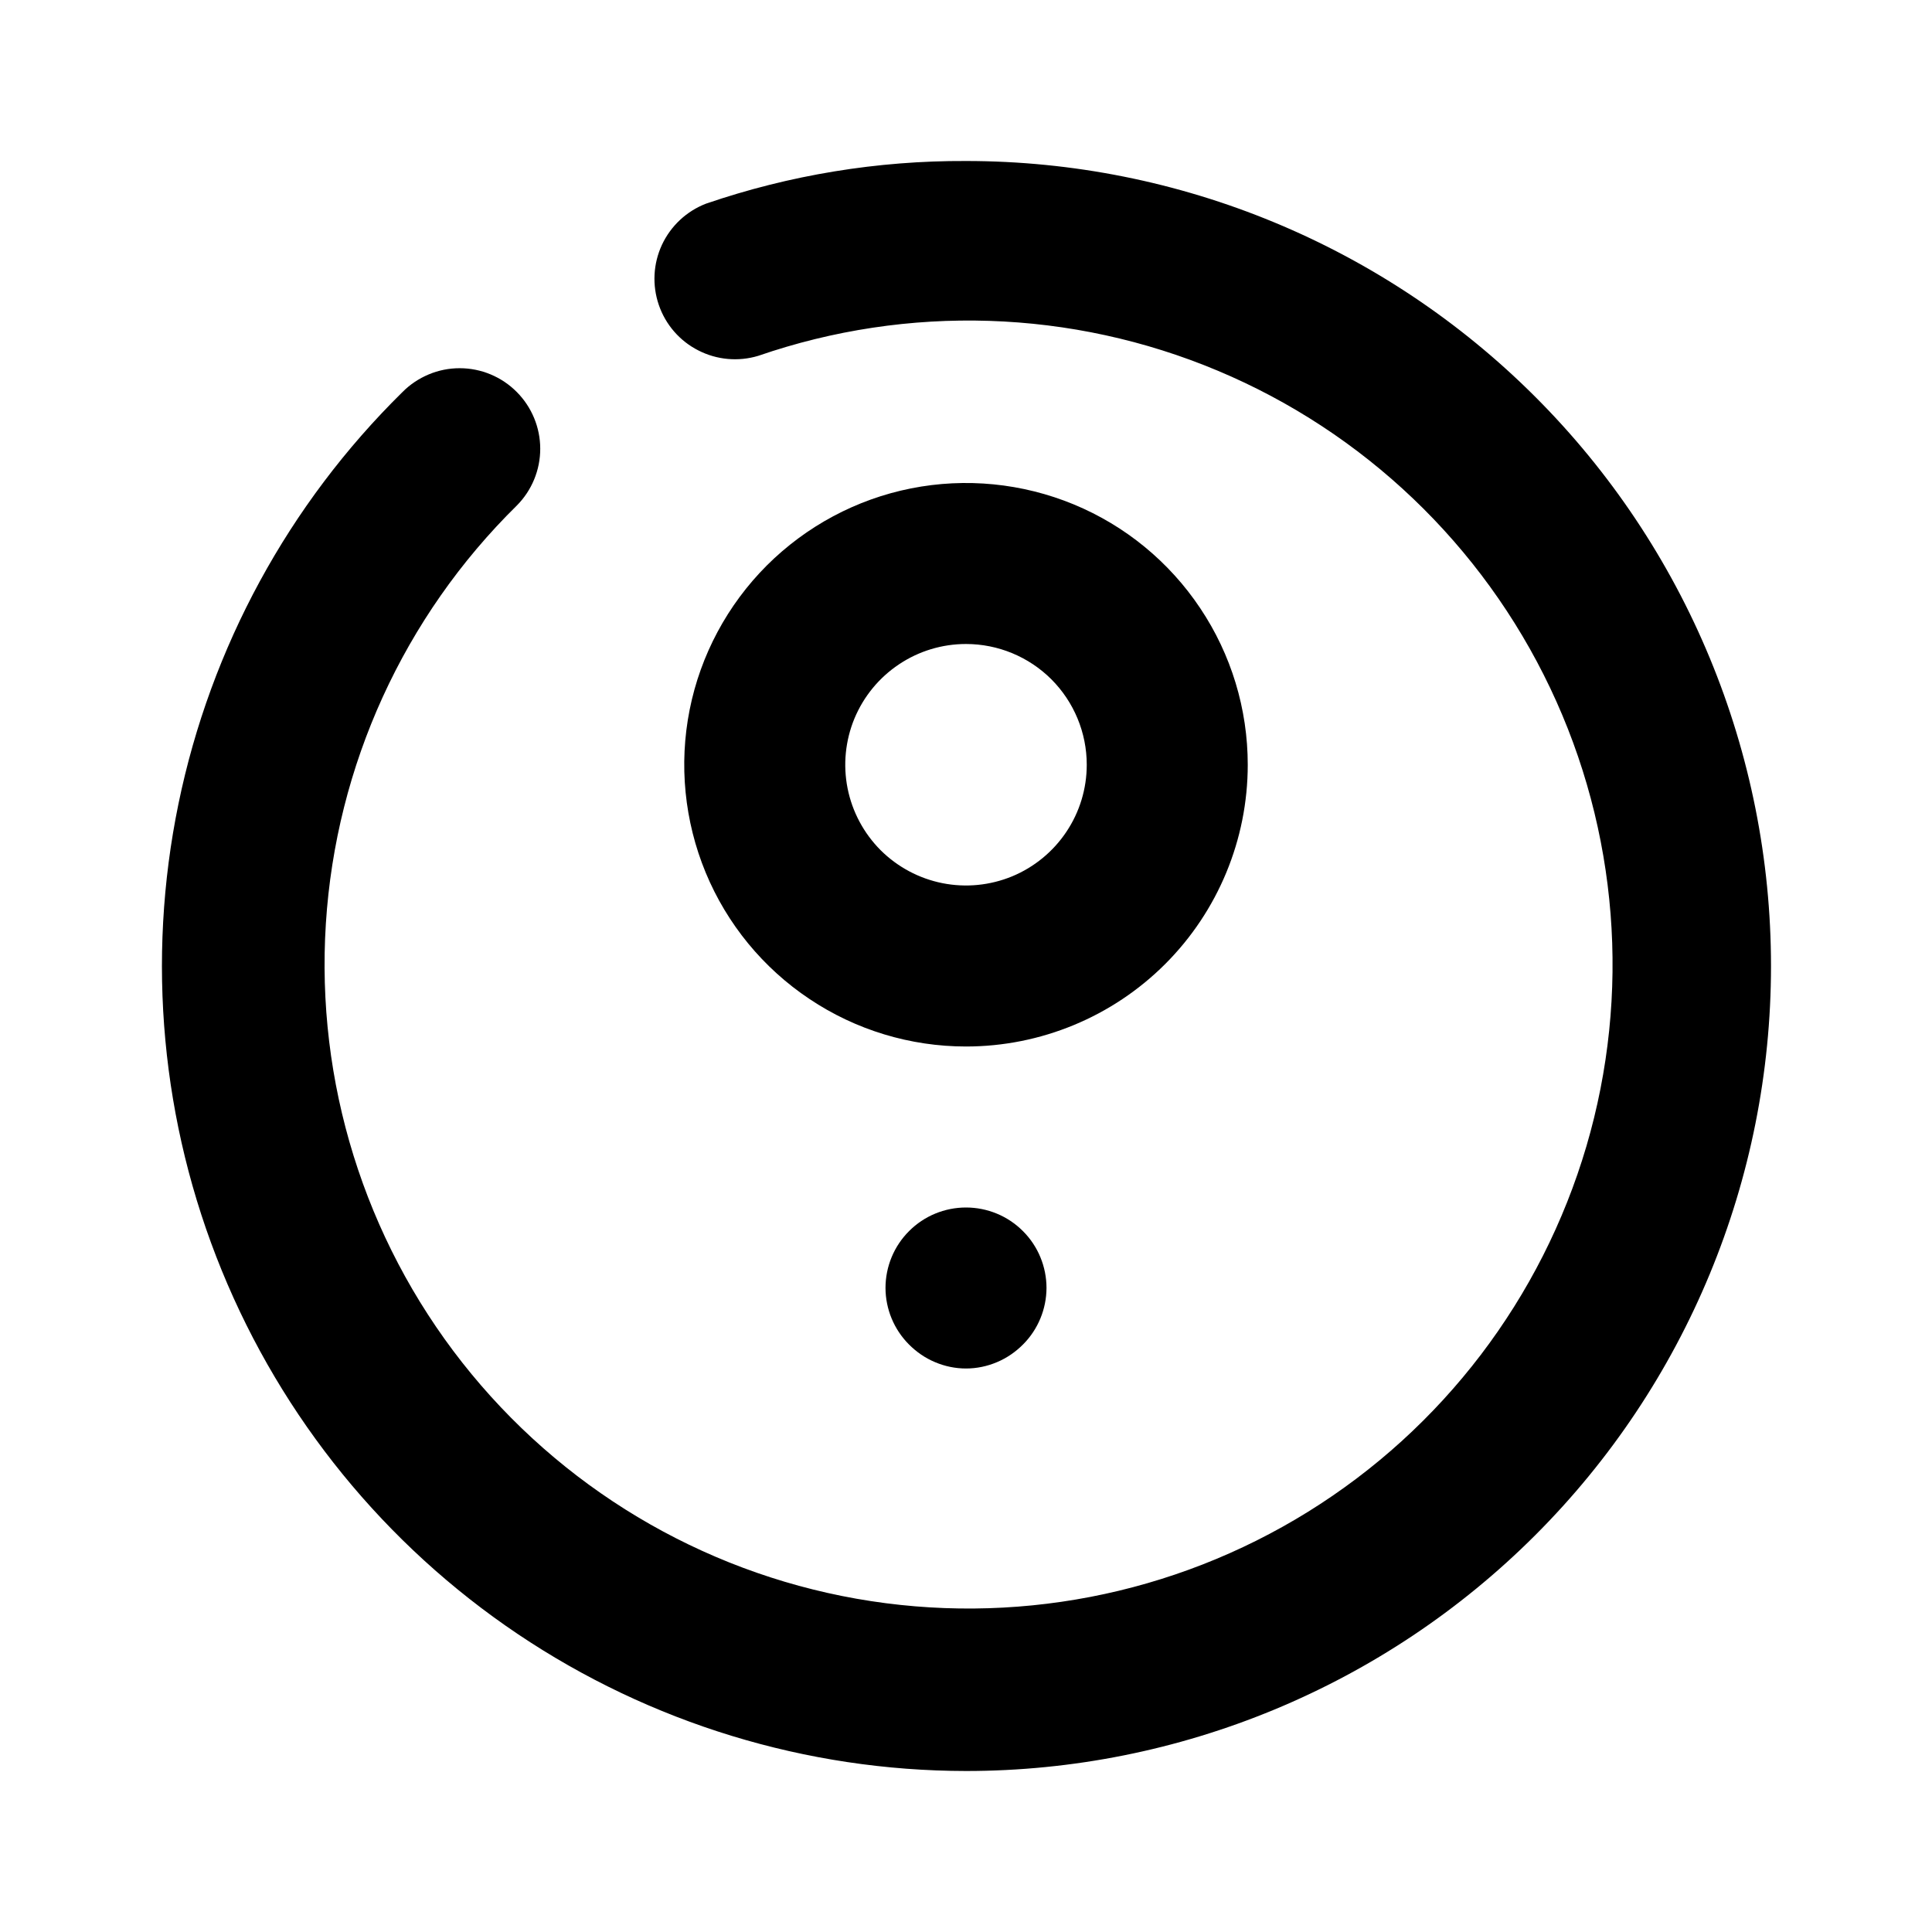<svg width="24" height="24" viewBox="0 0 24 24" fill="none" xmlns="http://www.w3.org/2000/svg">
<path d="M12 17C11.868 17 11.737 16.973 11.615 16.921C11.493 16.87 11.383 16.794 11.29 16.7C11.105 16.514 11.001 16.262 11 16C11 15.735 11.105 15.48 11.293 15.293C11.48 15.105 11.735 15 12 15C12.265 15 12.52 15.105 12.707 15.293C12.895 15.48 13 15.735 13 16C12.999 16.262 12.895 16.514 12.71 16.7C12.617 16.794 12.507 16.87 12.385 16.921C12.263 16.973 12.132 17 12 17Z" fill="black"/>
<path d="M12 22C10.016 21.998 8.078 21.405 6.431 20.298C4.785 19.191 3.505 17.619 2.755 15.783C2.004 13.946 1.817 11.928 2.217 9.985C2.617 8.041 3.586 6.261 5 4.87C5.093 4.776 5.204 4.702 5.326 4.651C5.447 4.6 5.578 4.574 5.71 4.574C5.842 4.574 5.973 4.6 6.095 4.651C6.217 4.702 6.327 4.776 6.42 4.87C6.606 5.057 6.711 5.311 6.711 5.575C6.711 5.839 6.606 6.093 6.42 6.28C5.017 7.66 4.173 9.509 4.048 11.473C3.923 13.438 4.526 15.379 5.742 16.926C6.959 18.473 8.703 19.518 10.64 19.86C12.579 20.202 14.575 19.818 16.247 18.781C17.92 17.744 19.151 16.127 19.707 14.239C20.262 12.351 20.102 10.324 19.257 8.547C18.412 6.77 16.941 5.366 15.127 4.605C13.312 3.843 11.28 3.778 9.42 4.42C9.172 4.495 8.905 4.471 8.675 4.353C8.444 4.236 8.268 4.033 8.184 3.788C8.1 3.543 8.114 3.276 8.223 3.041C8.333 2.806 8.529 2.623 8.77 2.53C9.809 2.174 10.901 1.995 12 2C14.652 2 17.196 3.054 19.071 4.929C20.947 6.804 22 9.348 22 12C22 14.652 20.947 17.196 19.071 19.071C17.196 20.946 14.652 22 12 22Z" fill="black"/>
<path d="M12 13C11.308 13 10.631 12.795 10.056 12.41C9.48 12.026 9.031 11.479 8.766 10.839C8.502 10.2 8.432 9.496 8.567 8.817C8.702 8.138 9.036 7.515 9.525 7.025C10.015 6.536 10.638 6.202 11.317 6.067C11.996 5.932 12.7 6.002 13.339 6.266C13.979 6.531 14.526 6.98 14.91 7.556C15.295 8.131 15.5 8.808 15.5 9.5C15.5 10.428 15.131 11.319 14.475 11.975C13.819 12.631 12.928 13 12 13ZM12 8C11.703 8 11.413 8.088 11.167 8.253C10.92 8.418 10.728 8.652 10.614 8.926C10.501 9.2 10.471 9.502 10.529 9.793C10.587 10.084 10.73 10.351 10.939 10.561C11.149 10.77 11.416 10.913 11.707 10.971C11.998 11.029 12.3 10.999 12.574 10.886C12.848 10.772 13.082 10.58 13.247 10.333C13.412 10.087 13.5 9.797 13.5 9.5C13.5 9.102 13.342 8.721 13.061 8.439C12.779 8.158 12.398 8 12 8Z" fill="black"/>
</svg>

